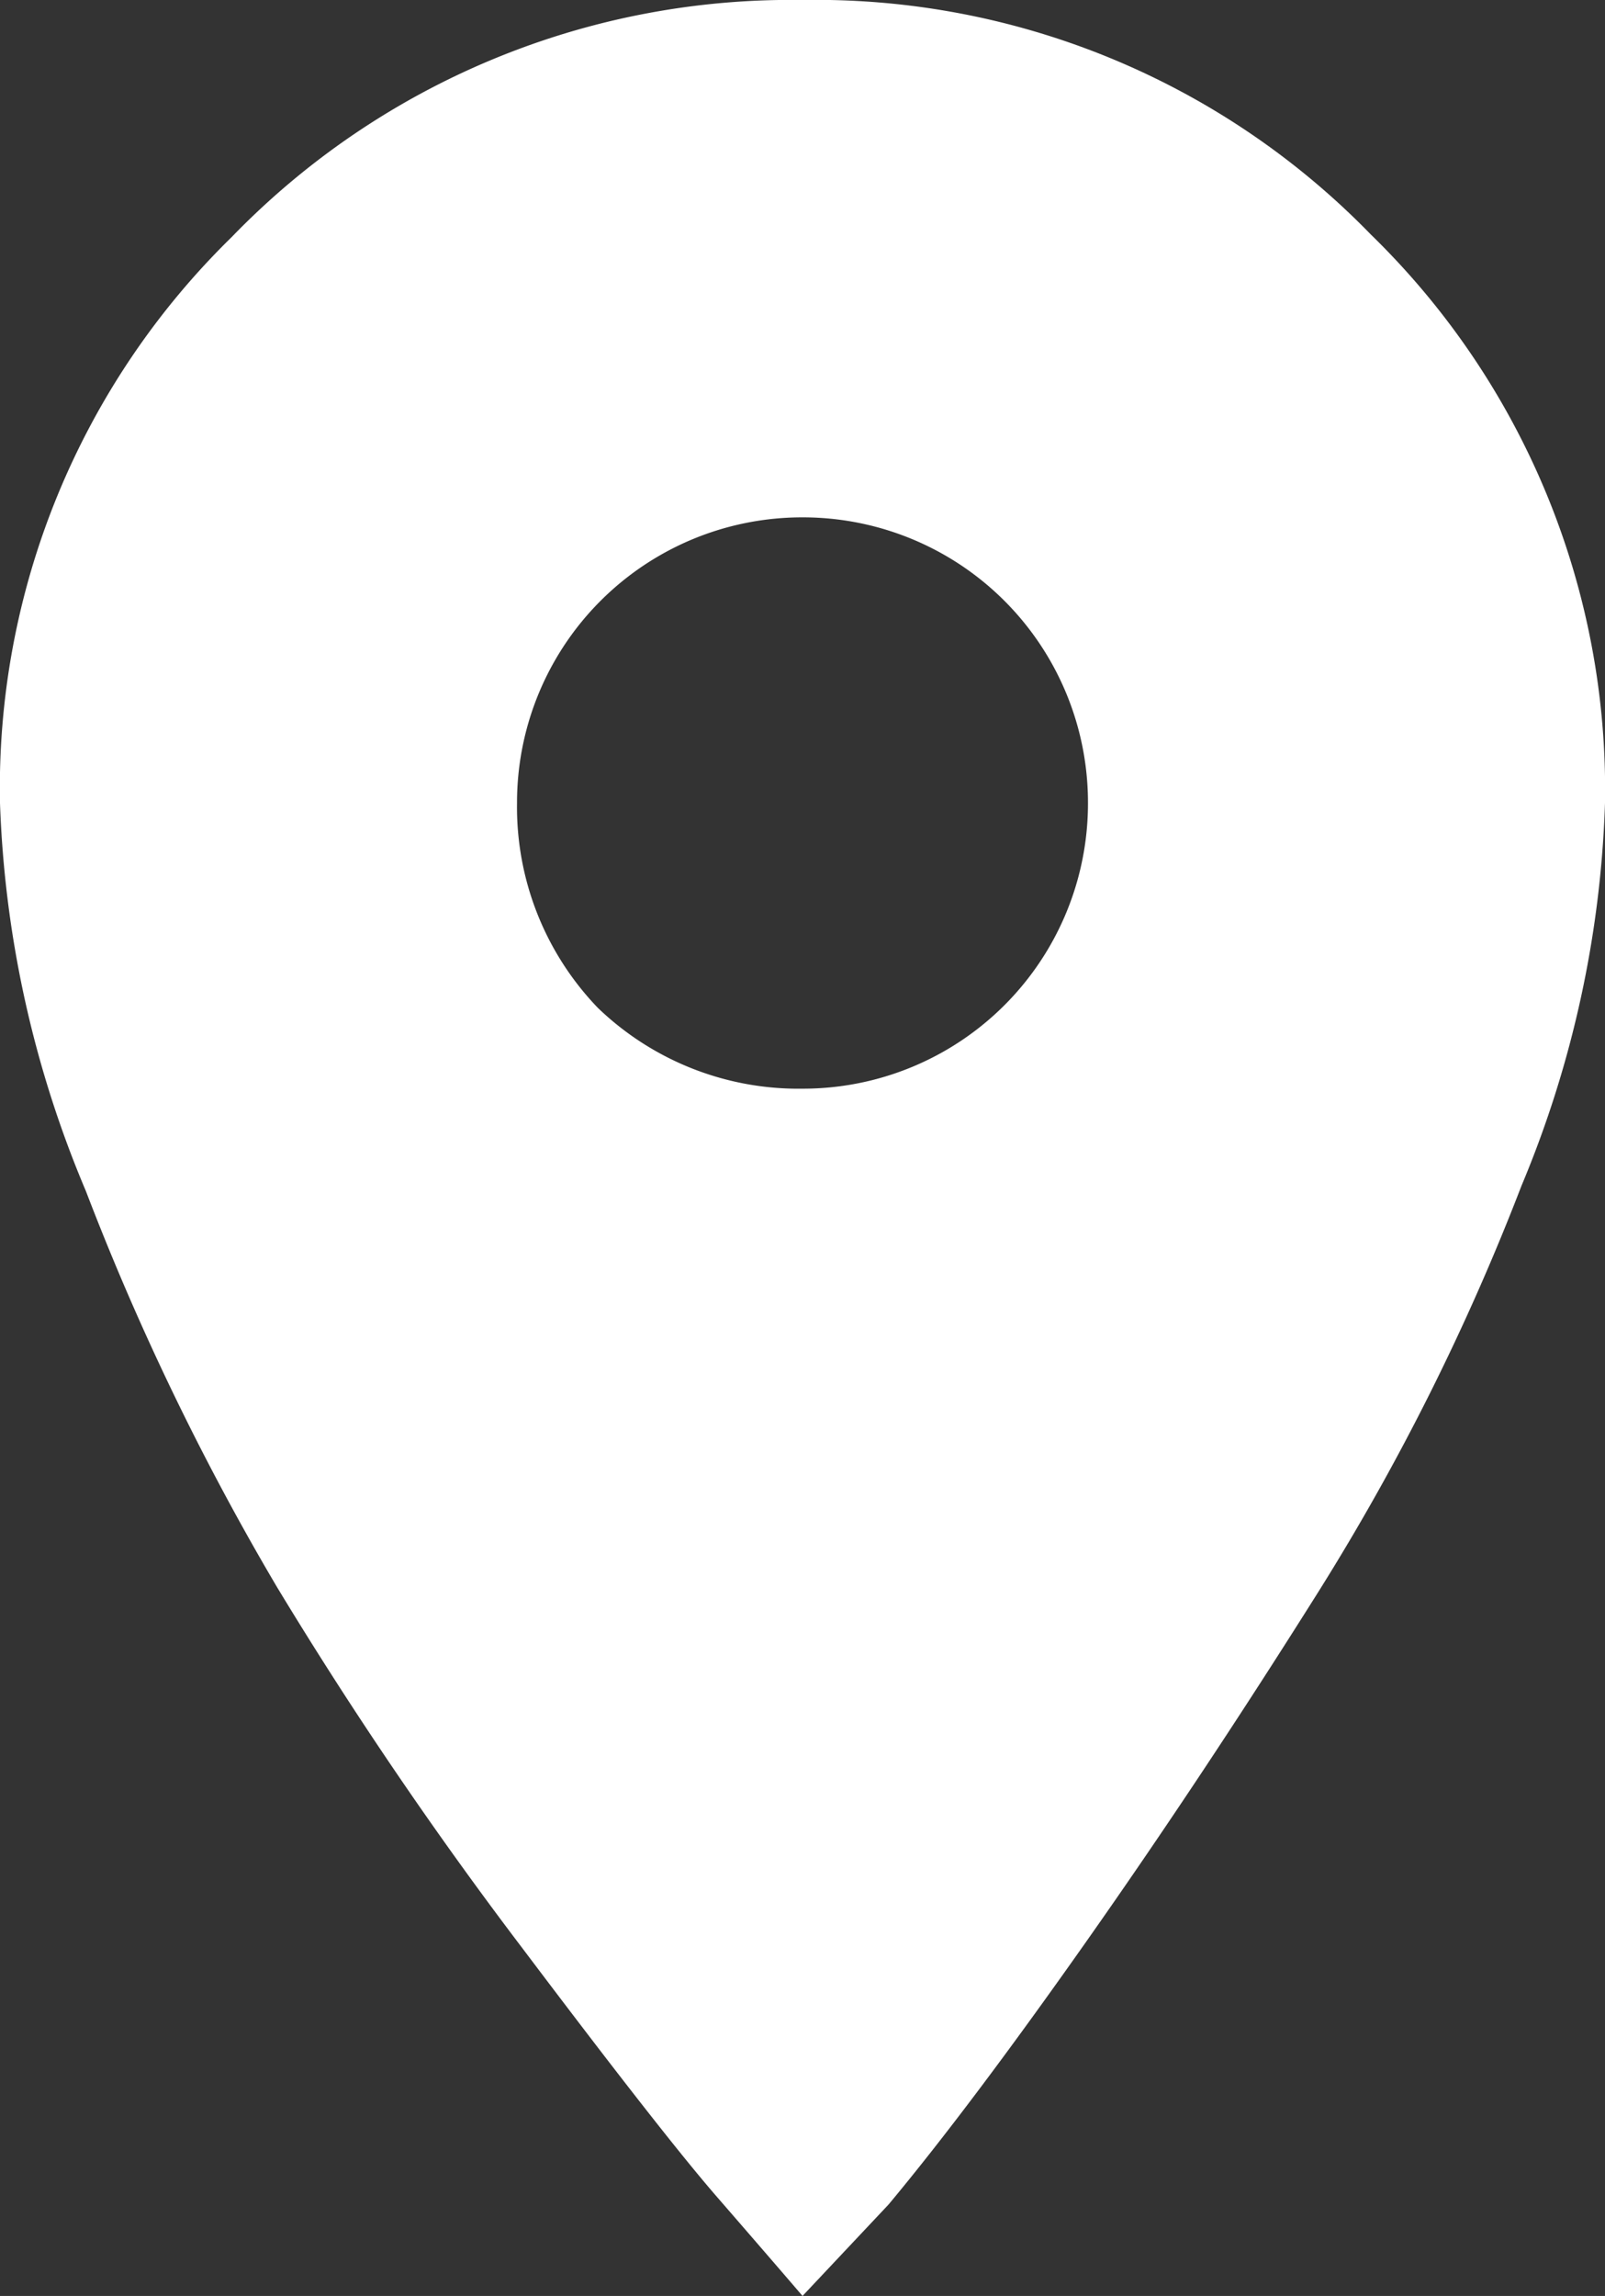 <svg xmlns="http://www.w3.org/2000/svg" width="22.239" height="31.792" viewBox="0 0 22.239 31.792">
  <rect x="0" y="0" width="22.239" height="31.792" fill="#333333" stroke="none"/>
  <path id="location_on" data-name="location on" d="M8.284,13.956a4.006,4.006,0,0,0,2.836,1.119,3.949,3.949,0,0,0,3.955-3.955A3.949,3.949,0,0,0,11.12,7.164,3.949,3.949,0,0,0,7.164,11.12,4.006,4.006,0,0,0,8.284,13.956ZM3.209,3.284A10.782,10.782,0,0,1,11.12,0a10.721,10.721,0,0,1,7.873,3.246,10.721,10.721,0,0,1,3.246,7.873,14.924,14.924,0,0,1-1.157,5.3,32.665,32.665,0,0,1-2.8,5.6q-1.642,2.612-3.246,4.888t-2.724,3.619L11.12,31.792q-.448-.522-1.194-1.381T7.239,26.978a57.518,57.518,0,0,1-3.4-5,36.314,36.314,0,0,1-2.649-5.485A15.1,15.1,0,0,1,0,11.12,10.66,10.66,0,0,1,3.209,3.284Z" fill="#ffffff"/>
</svg>
